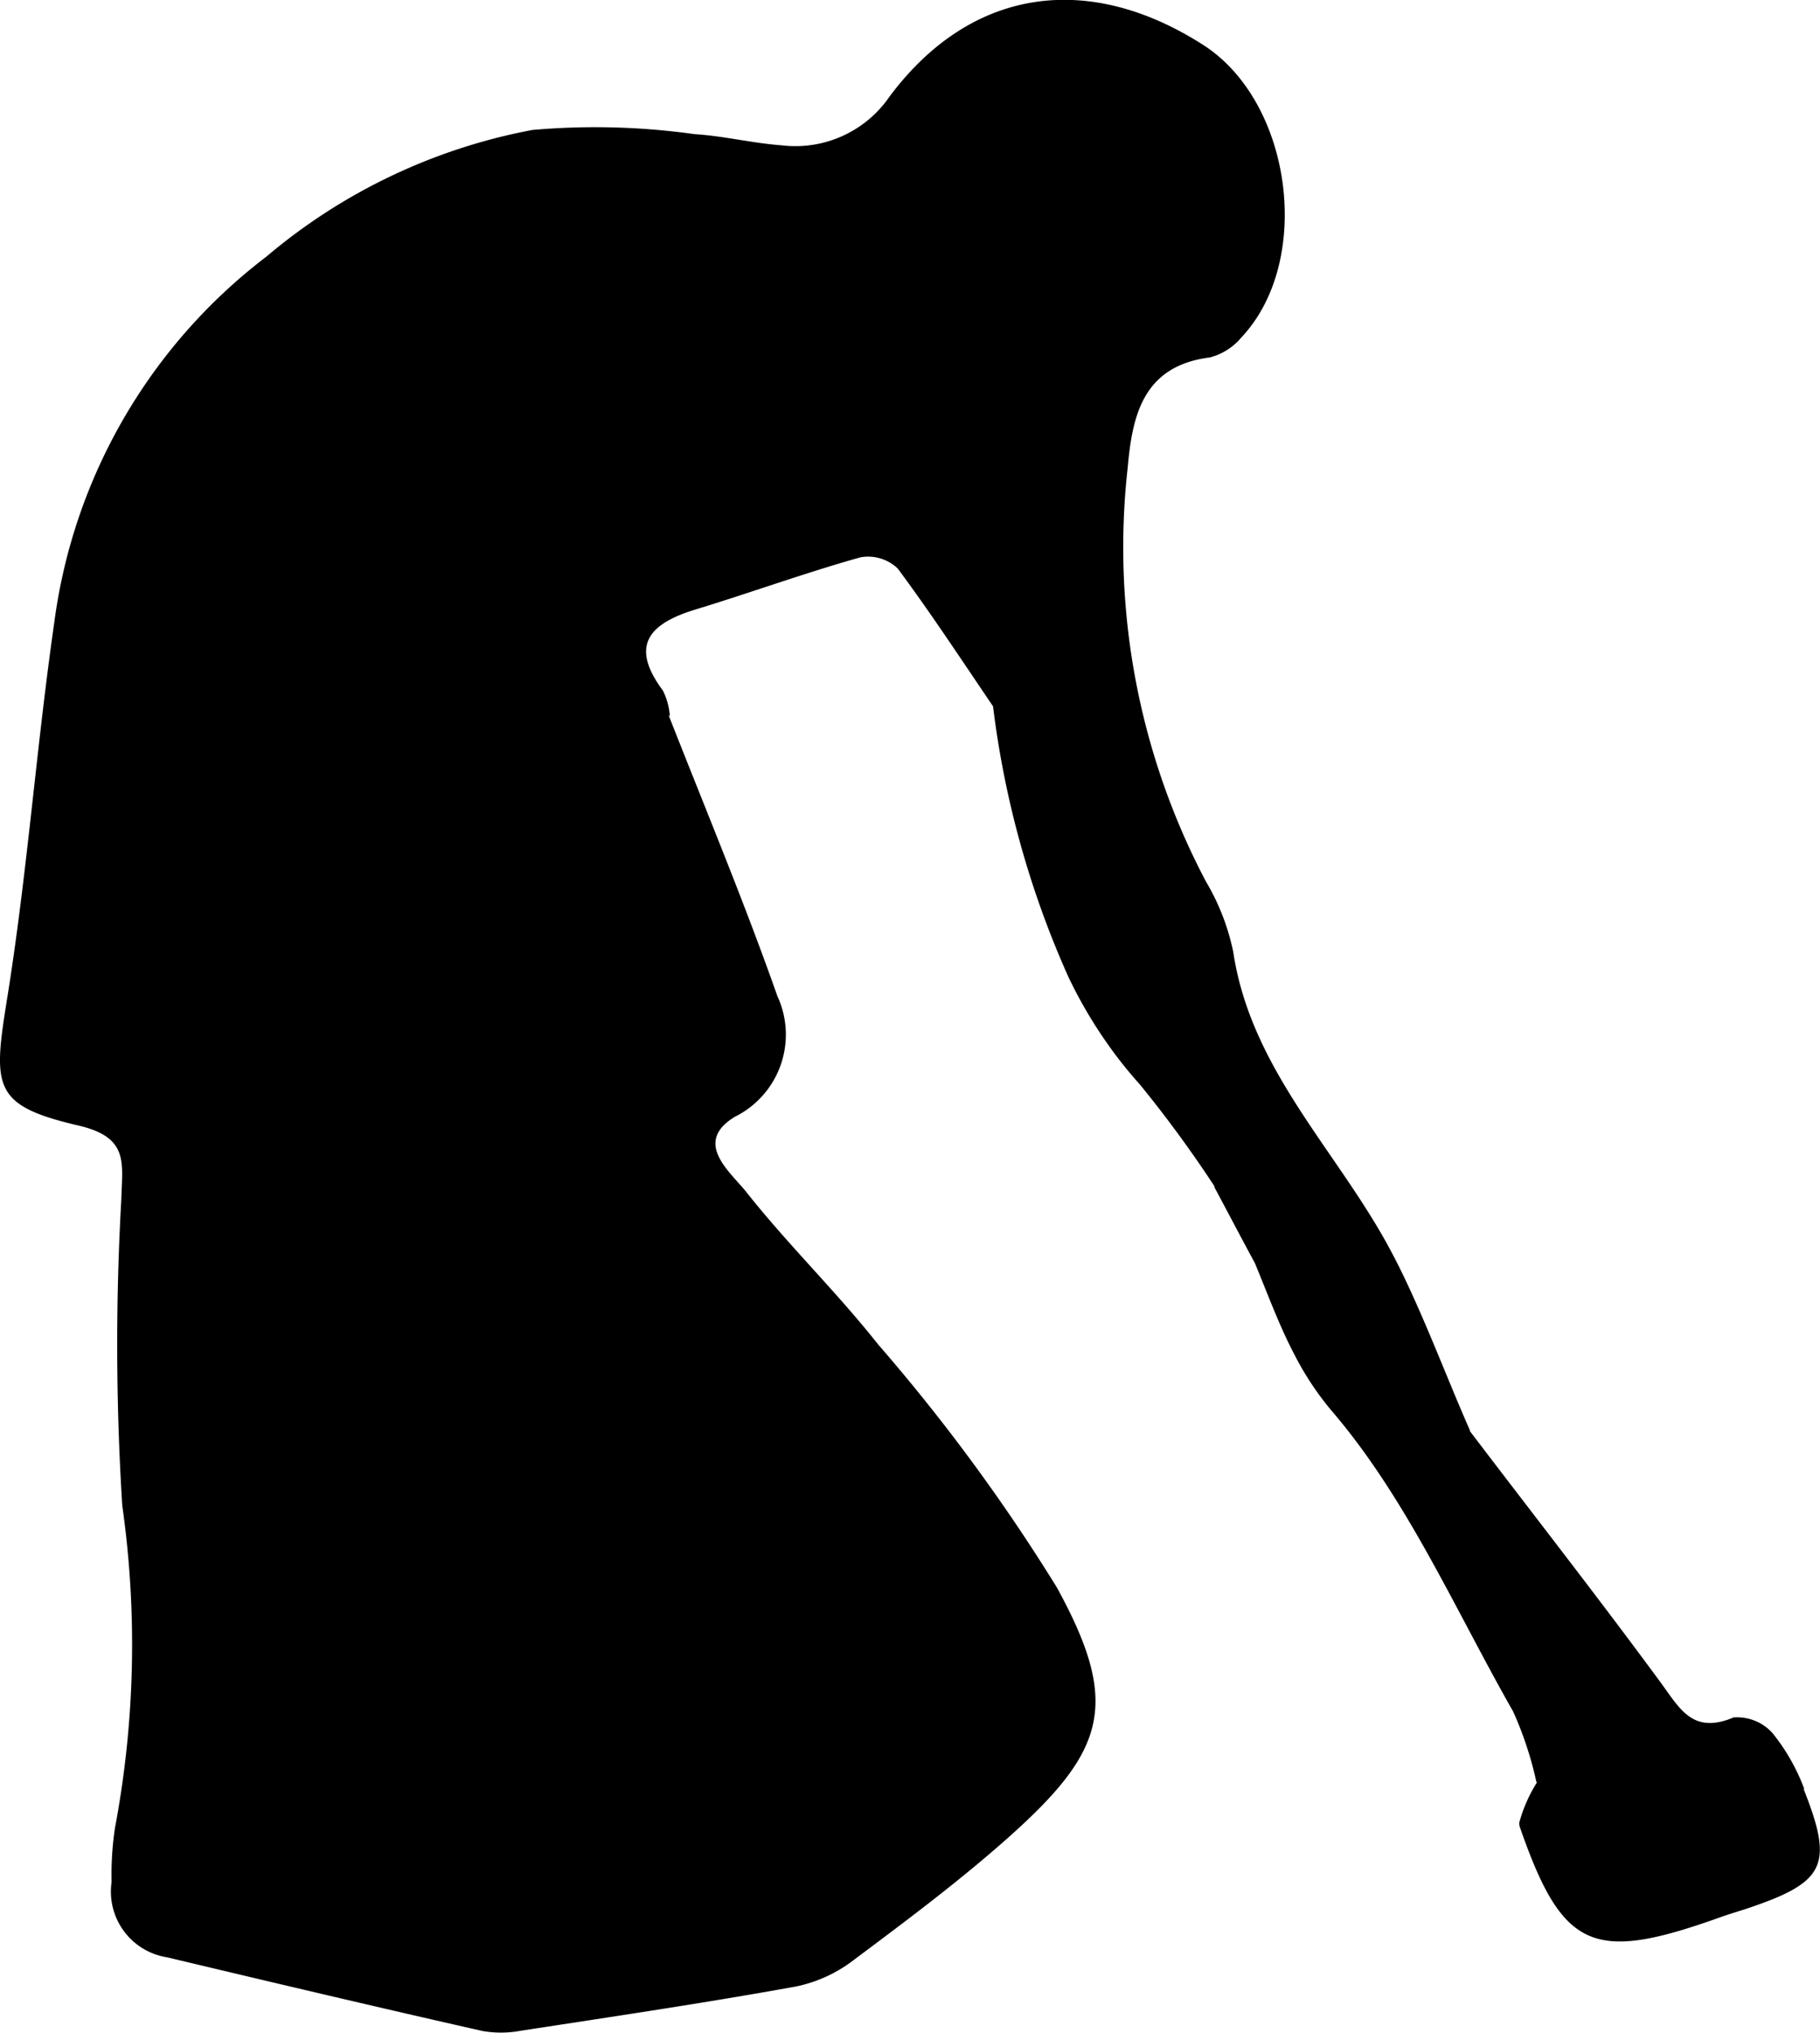 <svg xmlns="http://www.w3.org/2000/svg" width="60" height="67" viewBox="0 0 60 67">
  <g id="レイヤー_1" data-name="レイヤー 1" transform="translate(0.015 -0.002)">
    <path id="パス_54937" data-name="パス 54937" d="M59.472,58.982a6.573,6.573,0,0,0-1.044-1.846,1.562,1.562,0,0,0-1.295-.526c-1.345.566-1.767-.288-2.4-1.151-2.058-2.8-4.2-5.537-6.3-8.3a.031.031,0,0,1,.02.01h0c-.191-.437-.381-.883-.562-1.32-.5-1.2-.984-2.411-1.536-3.582-.251-.536-.522-1.062-.813-1.568-1.757-3.046-4.346-5.636-4.9-9.318a7.5,7.5,0,0,0-.9-2.322,23.6,23.6,0,0,1-2.58-13.644c.151-1.707.5-3.354,2.71-3.632a2.005,2.005,0,0,0,1.034-.655c2.379-2.52,1.686-7.76-1.255-9.645-3.814-2.441-7.669-1.875-10.339,1.7a3.764,3.764,0,0,1-3.563,1.608c-.954-.069-1.907-.308-2.861-.367a23.653,23.653,0,0,0-5.35-.139A19,19,0,0,0,8.763,8.464,18.128,18.128,0,0,0,1.777,20.5c-.6,4.168-.9,8.375-1.576,12.533C-.251,35.861-.221,36.447,2.57,37.1c1.676.387,1.445,1.23,1.415,2.421a84.78,84.78,0,0,0,.03,10.1,32.606,32.606,0,0,1-.241,10.637,10.365,10.365,0,0,0-.11,1.776,2.191,2.191,0,0,0,1.827,2.481c3.463.824,6.936,1.647,10.409,2.431a3.556,3.556,0,0,0,1.255-.01c3.031-.466,6.053-.913,9.074-1.459a4.68,4.68,0,0,0,1.937-.9c1.726-1.29,3.453-2.58,5.059-4.009,3.232-2.878,3.7-4.416,1.6-8.246a61.424,61.424,0,0,0-5.9-8.018c-1.365-1.727-2.961-3.275-4.326-5-.532-.675-1.787-1.637-.391-2.491a3.022,3.022,0,0,0,1.405-3.979c-1.1-3.126-2.379-6.182-3.593-9.278l.05.06a2.284,2.284,0,0,0-.231-.853C20.747,21.3,21.36,20.57,22.885,20.1c1.827-.556,3.624-1.211,5.46-1.727a1.413,1.413,0,0,1,1.235.367c1.114,1.5,2.138,3.066,3.182,4.6l-.04-.06a31.01,31.01,0,0,0,2.489,8.931,15.056,15.056,0,0,0,1.255,2.153,14.059,14.059,0,0,0,1.094,1.379,40.155,40.155,0,0,1,2.489,3.4l-.05-.05h0c.452.843.9,1.7,1.355,2.54.422,1.012.8,2.064,1.325,3.056a9.776,9.776,0,0,0,1.2,1.806c2.489,2.9,4.075,6.559,5.992,9.923a11.8,11.8,0,0,1,.763,2.312l.02.02a4.914,4.914,0,0,0-.582,1.32.407.407,0,0,0,.02.159c1.405,4.039,2.409,4.465,6.575,2.977.281-.1.572-.189.853-.278,2.65-.883,2.931-1.429,1.917-3.979Z" transform="translate(0 0)"/>
  </g>
</svg>

